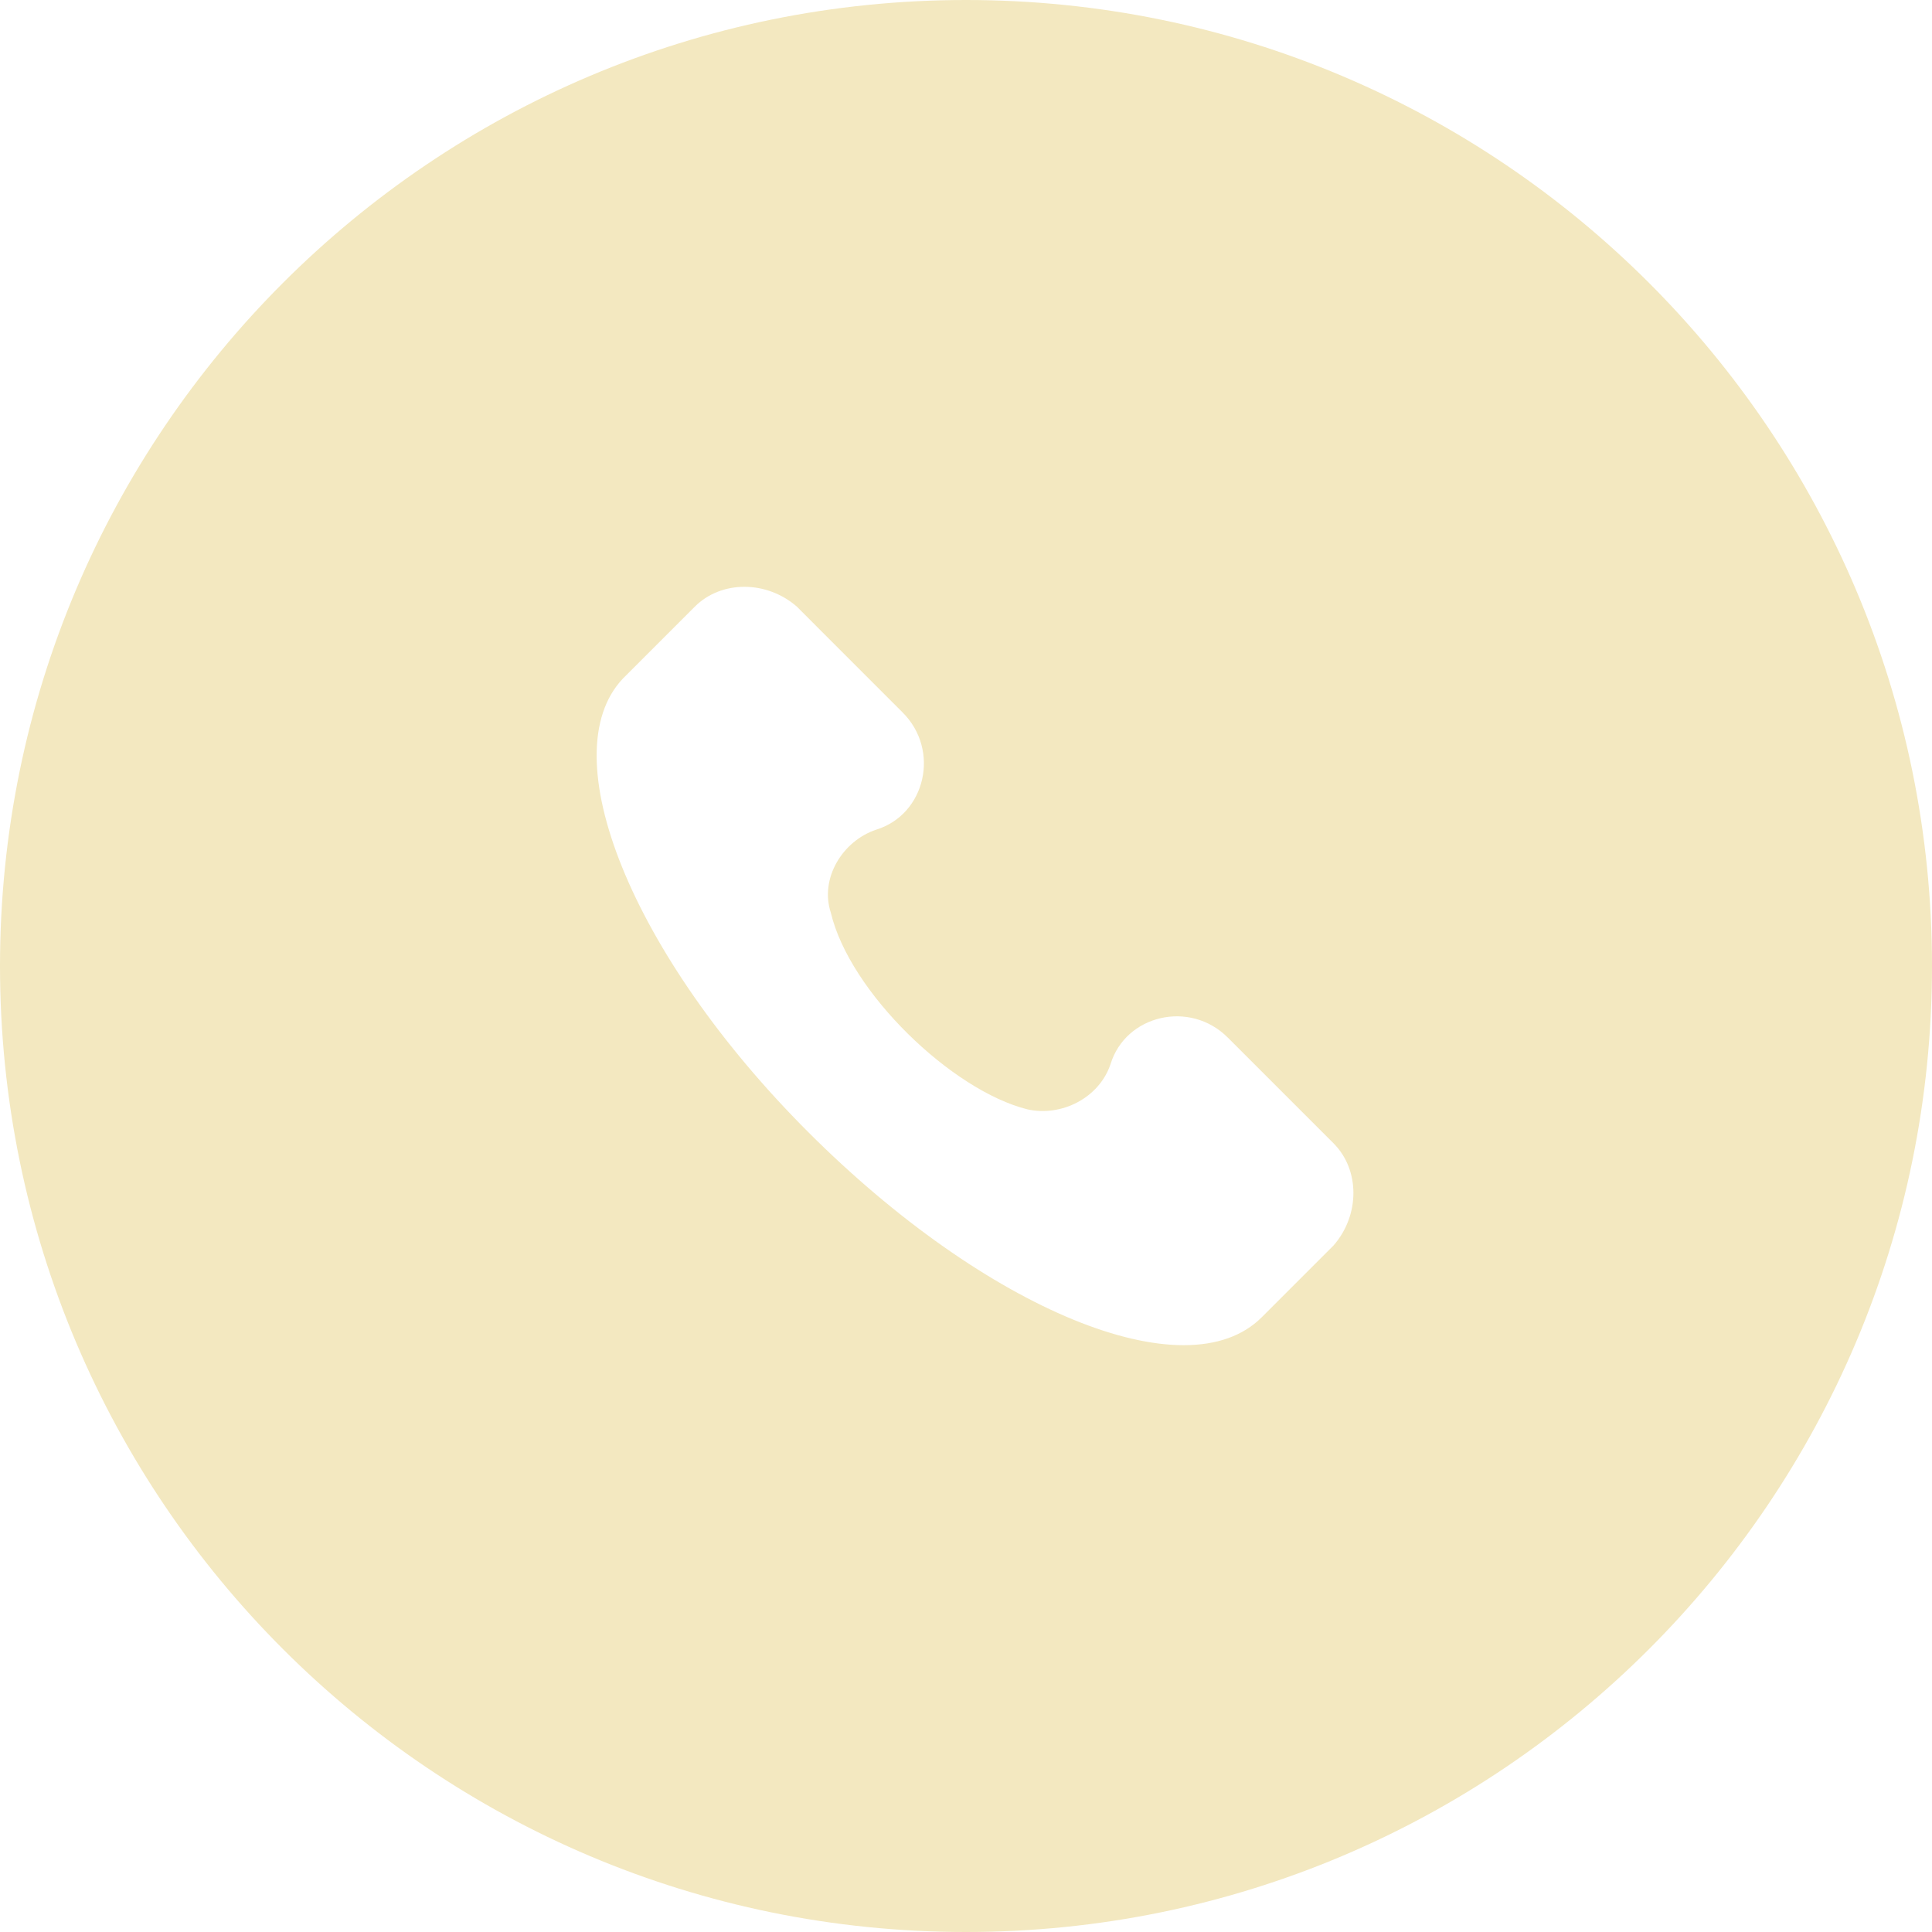 <?xml version="1.0" encoding="UTF-8"?> <svg xmlns="http://www.w3.org/2000/svg" width="35" height="35" viewBox="0 0 35 35" fill="none"> <path fill-rule="evenodd" clip-rule="evenodd" d="M17.5 35C27.165 35 35 27.165 35 17.5C35 7.835 27.165 0 17.5 0C7.835 0 0 7.835 0 17.5C0 27.165 7.835 35 17.5 35ZM22.242 18.796L24.159 20.713C24.638 21.193 24.638 22.014 24.159 22.562L22.858 23.863C21.488 25.233 17.859 23.726 14.641 20.508C11.423 17.29 9.985 13.661 11.286 12.291L12.587 10.99C13.066 10.511 13.888 10.511 14.436 10.99L16.353 12.908C17.038 13.592 16.764 14.756 15.874 15.03C15.257 15.236 14.847 15.92 15.052 16.537C15.394 17.974 17.243 19.755 18.613 20.097C19.229 20.234 19.913 19.892 20.119 19.276C20.393 18.385 21.557 18.111 22.242 18.796Z" fill="#F3E8C0"></path> </svg> 
